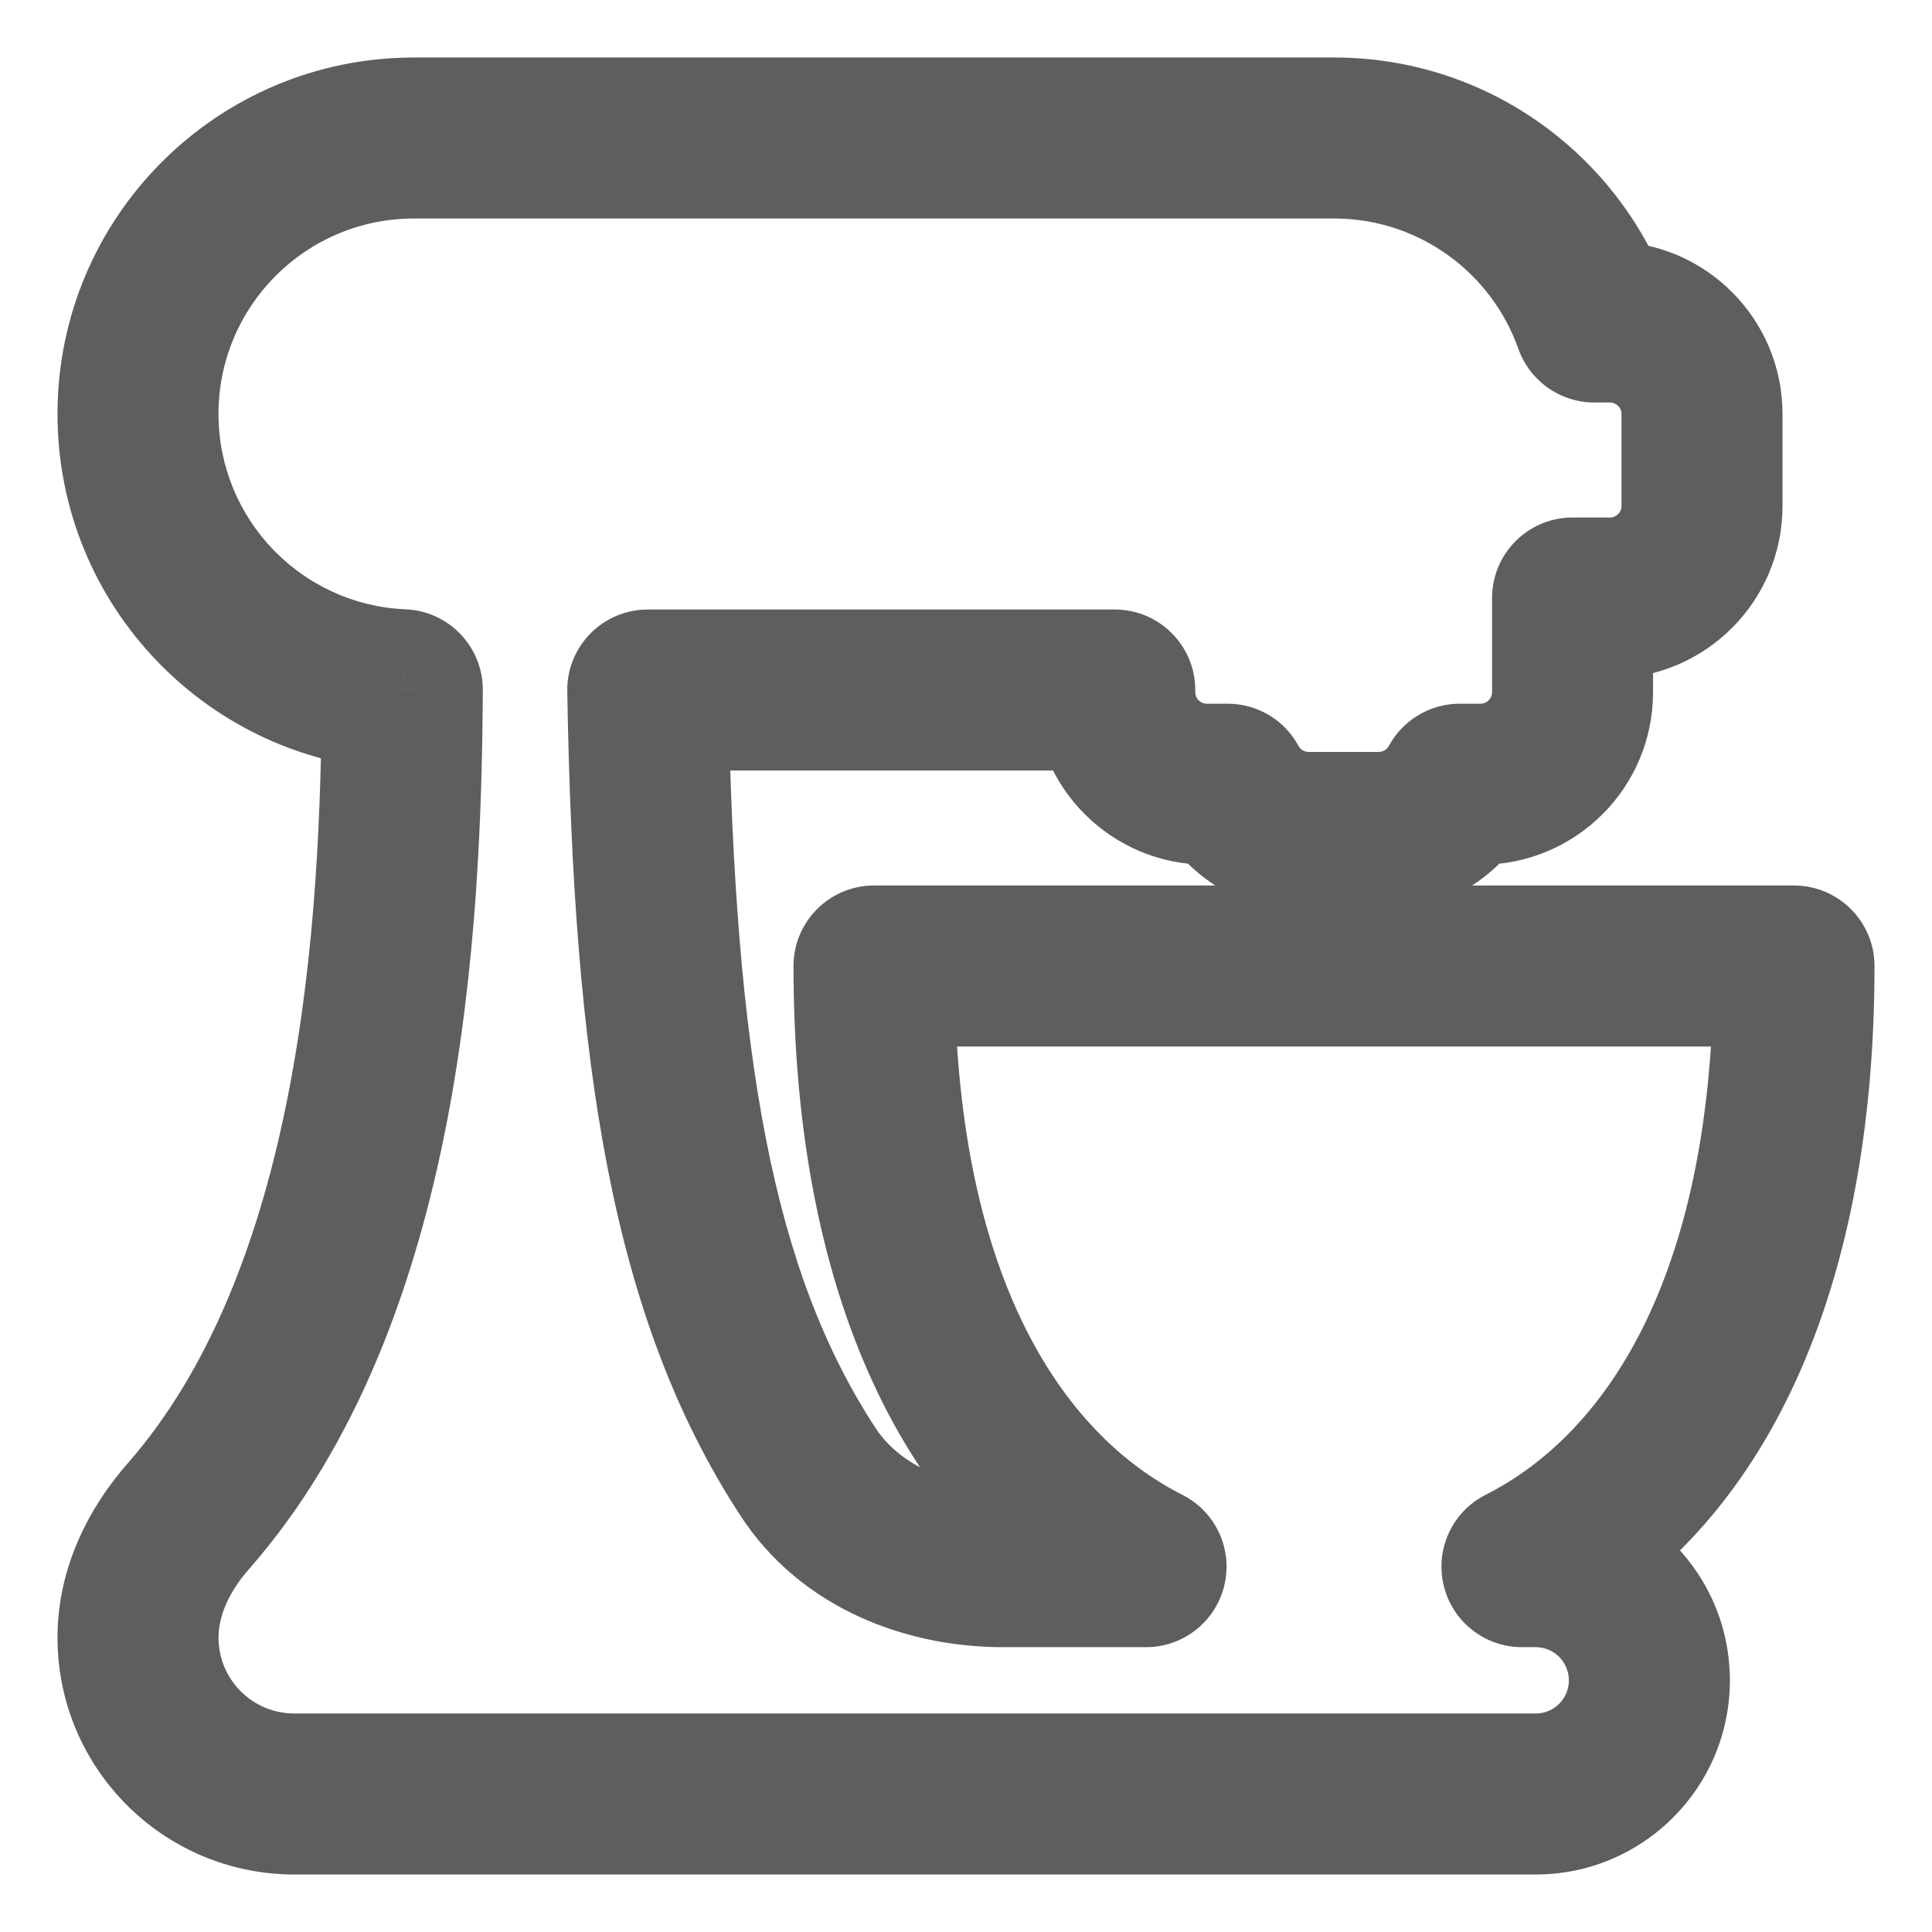 <svg width="21" height="21" viewBox="0 0 21 21" fill="none" xmlns="http://www.w3.org/2000/svg">
<path d="M4.373 7.497L5.248 7.502C5.25 7.031 4.88 6.643 4.409 6.623L4.373 7.497ZM2.044 16.484L1.387 15.907H1.387L2.044 16.484ZM16.543 17.029L16.148 16.248C15.786 16.431 15.598 16.838 15.692 17.232C15.786 17.626 16.138 17.904 16.543 17.904V17.029ZM19.5 10.5H20.375C20.375 10.017 19.983 9.625 19.5 9.625V10.5ZM9.5 10.5V9.625C9.017 9.625 8.625 10.017 8.625 10.5H9.5ZM12.457 17.029V17.904C12.862 17.904 13.214 17.626 13.308 17.232C13.402 16.838 13.214 16.431 12.852 16.248L12.457 17.029ZM8.781 15.996L9.514 15.518L8.781 15.996ZM7.041 7.5V6.625C6.806 6.625 6.581 6.719 6.417 6.887C6.252 7.054 6.162 7.28 6.166 7.515L7.041 7.5ZM12.117 7.5H12.992C12.992 7.017 12.6 6.625 12.117 6.625V7.5ZM13.345 8.524L14.114 8.107C13.961 7.825 13.666 7.649 13.345 7.649V8.524ZM15.866 8.524V7.649C15.545 7.649 15.25 7.825 15.097 8.107L15.866 8.524ZM17.093 6.5V5.625C16.61 5.625 16.218 6.017 16.218 6.5H17.093ZM17.329 3.5L16.504 3.792C16.628 4.141 16.959 4.375 17.329 4.375V3.5ZM2.375 4.5C2.375 3.326 3.326 2.375 4.5 2.375V0.625C2.36 0.625 0.625 2.36 0.625 4.5H2.375ZM4.409 6.623C3.278 6.576 2.375 5.643 2.375 4.5H0.625C0.625 6.585 2.272 8.286 4.336 8.372L4.409 6.623ZM2.702 17.061C3.898 15.698 4.52 13.923 4.852 12.224C5.185 10.517 5.241 8.805 5.248 7.502L3.498 7.493C3.492 8.764 3.436 10.345 3.134 11.889C2.831 13.441 2.294 14.873 1.387 15.907L2.702 17.061ZM2.375 17.8C2.375 17.578 2.478 17.317 2.702 17.061L1.387 15.907C0.965 16.388 0.625 17.042 0.625 17.8H2.375ZM3.2 18.625C2.744 18.625 2.375 18.256 2.375 17.8H0.625C0.625 19.222 1.778 20.375 3.2 20.375V18.625ZM9.28 18.625H3.2V20.375H9.28V18.625ZM16.693 18.625H9.28V20.375H16.693V18.625ZM17.053 18.265C17.053 18.464 16.892 18.625 16.693 18.625V20.375C17.858 20.375 18.803 19.43 18.803 18.265H17.053ZM16.693 17.904C16.892 17.904 17.053 18.066 17.053 18.265H18.803C18.803 17.099 17.858 16.154 16.693 16.154V17.904ZM16.543 17.904H16.693V16.154H16.543V17.904ZM16.938 17.81C19.09 16.721 20.375 14.188 20.375 10.5H18.625C18.625 13.832 17.482 15.573 16.148 16.248L16.938 17.81ZM19.5 9.625H9.5V11.375H19.5V9.625ZM8.625 10.5C8.625 14.188 9.91 16.721 12.062 17.81L12.852 16.248C11.518 15.573 10.375 13.832 10.375 10.5H8.625ZM10.901 17.904H12.457V16.154H10.901V17.904ZM8.048 16.474C8.709 17.488 9.856 17.904 10.901 17.904V16.154C10.272 16.154 9.767 15.906 9.514 15.518L8.048 16.474ZM6.166 7.515C6.234 11.547 6.641 14.318 8.048 16.474L9.514 15.518C8.4 13.812 7.983 11.489 7.916 7.485L6.166 7.515ZM12.117 6.625H7.041V8.375H12.117V6.625ZM12.992 7.524V7.5H11.242V7.524H12.992ZM13.117 7.649C13.048 7.649 12.992 7.593 12.992 7.524H11.242C11.242 8.56 12.082 9.399 13.117 9.399V7.649ZM13.345 7.649H13.117V9.399H13.345V7.649ZM14.225 8.173C14.178 8.173 14.136 8.149 14.114 8.107L12.576 8.941C12.892 9.524 13.511 9.923 14.225 9.923V8.173ZM14.986 8.173H14.225V9.923H14.986V8.173ZM15.097 8.107C15.074 8.149 15.033 8.173 14.986 8.173V9.923C15.7 9.923 16.319 9.524 16.635 8.941L15.097 8.107ZM16.093 7.649H15.866V9.399H16.093V7.649ZM16.218 7.524C16.218 7.593 16.163 7.649 16.093 7.649V9.399C17.129 9.399 17.968 8.56 17.968 7.524H16.218ZM16.218 6.5V7.524H17.968V6.5H16.218ZM17.5 5.625H17.093V7.375H17.5V5.625ZM17.625 5.5C17.625 5.569 17.569 5.625 17.5 5.625V7.375C18.535 7.375 19.375 6.536 19.375 5.5H17.625ZM17.625 4.5V5.5H19.375V4.5H17.625ZM17.5 4.375C17.569 4.375 17.625 4.431 17.625 4.5H19.375C19.375 3.464 18.535 2.625 17.5 2.625V4.375ZM17.329 4.375H17.5V2.625H17.329V4.375ZM14.5 2.375C15.424 2.375 16.212 2.965 16.504 3.792L18.154 3.208C17.623 1.705 16.189 0.625 14.5 0.625V2.375ZM4.5 2.375H14.5V0.625H4.5V2.375Z" fill="#5E5E5E"/>
</svg>
